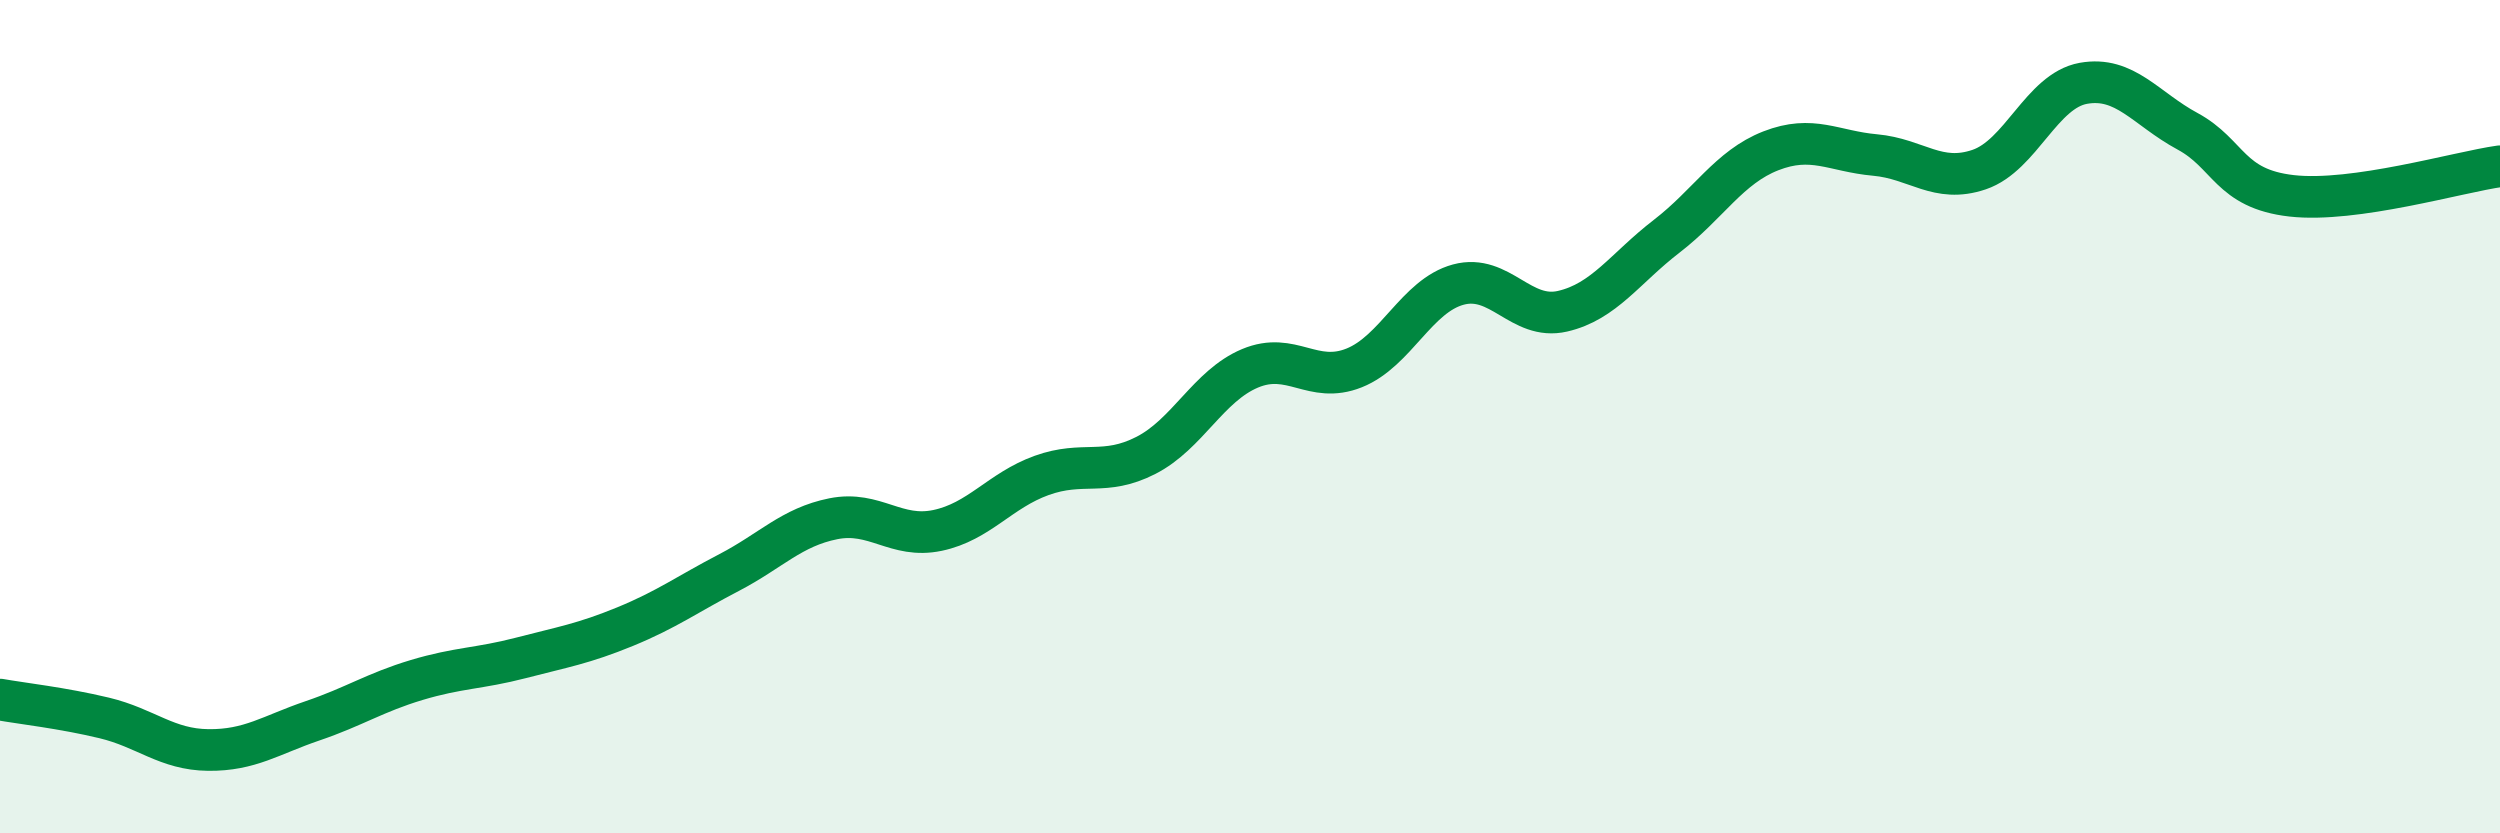 
    <svg width="60" height="20" viewBox="0 0 60 20" xmlns="http://www.w3.org/2000/svg">
      <path
        d="M 0,16.79 C 0.5,16.88 1.5,16.99 2.5,17.23 C 3.5,17.47 4,17.99 5,18 C 6,18.01 6.5,17.64 7.5,17.3 C 8.5,16.96 9,16.62 10,16.32 C 11,16.02 11.5,16.05 12.5,15.79 C 13.5,15.53 14,15.45 15,15.04 C 16,14.63 16.5,14.26 17.5,13.74 C 18.5,13.22 19,12.65 20,12.45 C 21,12.25 21.5,12.94 22.5,12.73 C 23.5,12.52 24,11.77 25,11.41 C 26,11.05 26.5,11.44 27.5,10.93 C 28.5,10.42 29,9.26 30,8.84 C 31,8.42 31.5,9.23 32.5,8.83 C 33.5,8.43 34,7.1 35,6.83 C 36,6.56 36.5,7.7 37.5,7.47 C 38.5,7.24 39,6.44 40,5.67 C 41,4.9 41.5,4.01 42.5,3.62 C 43.5,3.23 44,3.63 45,3.72 C 46,3.81 46.5,4.41 47.5,4.07 C 48.5,3.73 49,2.18 50,2 C 51,1.82 51.5,2.61 52.5,3.15 C 53.5,3.69 53.5,4.53 55,4.7 C 56.5,4.87 59,4.13 60,3.99L60 20L0 20Z"
        fill="#008740"
        opacity="0.1"
        stroke-linecap="round"
        stroke-linejoin="round"
      />
      <path
        d="M 0,16.79 C 0.5,16.88 1.5,16.99 2.5,17.23 C 3.5,17.47 4,17.99 5,18 C 6,18.01 6.5,17.64 7.5,17.3 C 8.5,16.96 9,16.62 10,16.32 C 11,16.02 11.5,16.05 12.5,15.79 C 13.5,15.53 14,15.45 15,15.04 C 16,14.63 16.5,14.26 17.5,13.74 C 18.5,13.22 19,12.65 20,12.45 C 21,12.25 21.5,12.94 22.5,12.73 C 23.5,12.52 24,11.77 25,11.41 C 26,11.05 26.5,11.44 27.5,10.93 C 28.5,10.42 29,9.26 30,8.84 C 31,8.42 31.5,9.23 32.5,8.83 C 33.5,8.43 34,7.1 35,6.83 C 36,6.56 36.5,7.7 37.5,7.47 C 38.5,7.24 39,6.44 40,5.67 C 41,4.9 41.5,4.01 42.5,3.62 C 43.5,3.23 44,3.63 45,3.72 C 46,3.81 46.5,4.41 47.5,4.07 C 48.5,3.73 49,2.18 50,2 C 51,1.82 51.5,2.61 52.5,3.15 C 53.5,3.69 53.5,4.53 55,4.7 C 56.5,4.87 59,4.13 60,3.99"
        stroke="#008740"
        stroke-width="1"
        fill="none"
        stroke-linecap="round"
        stroke-linejoin="round"
      />
    </svg>
  